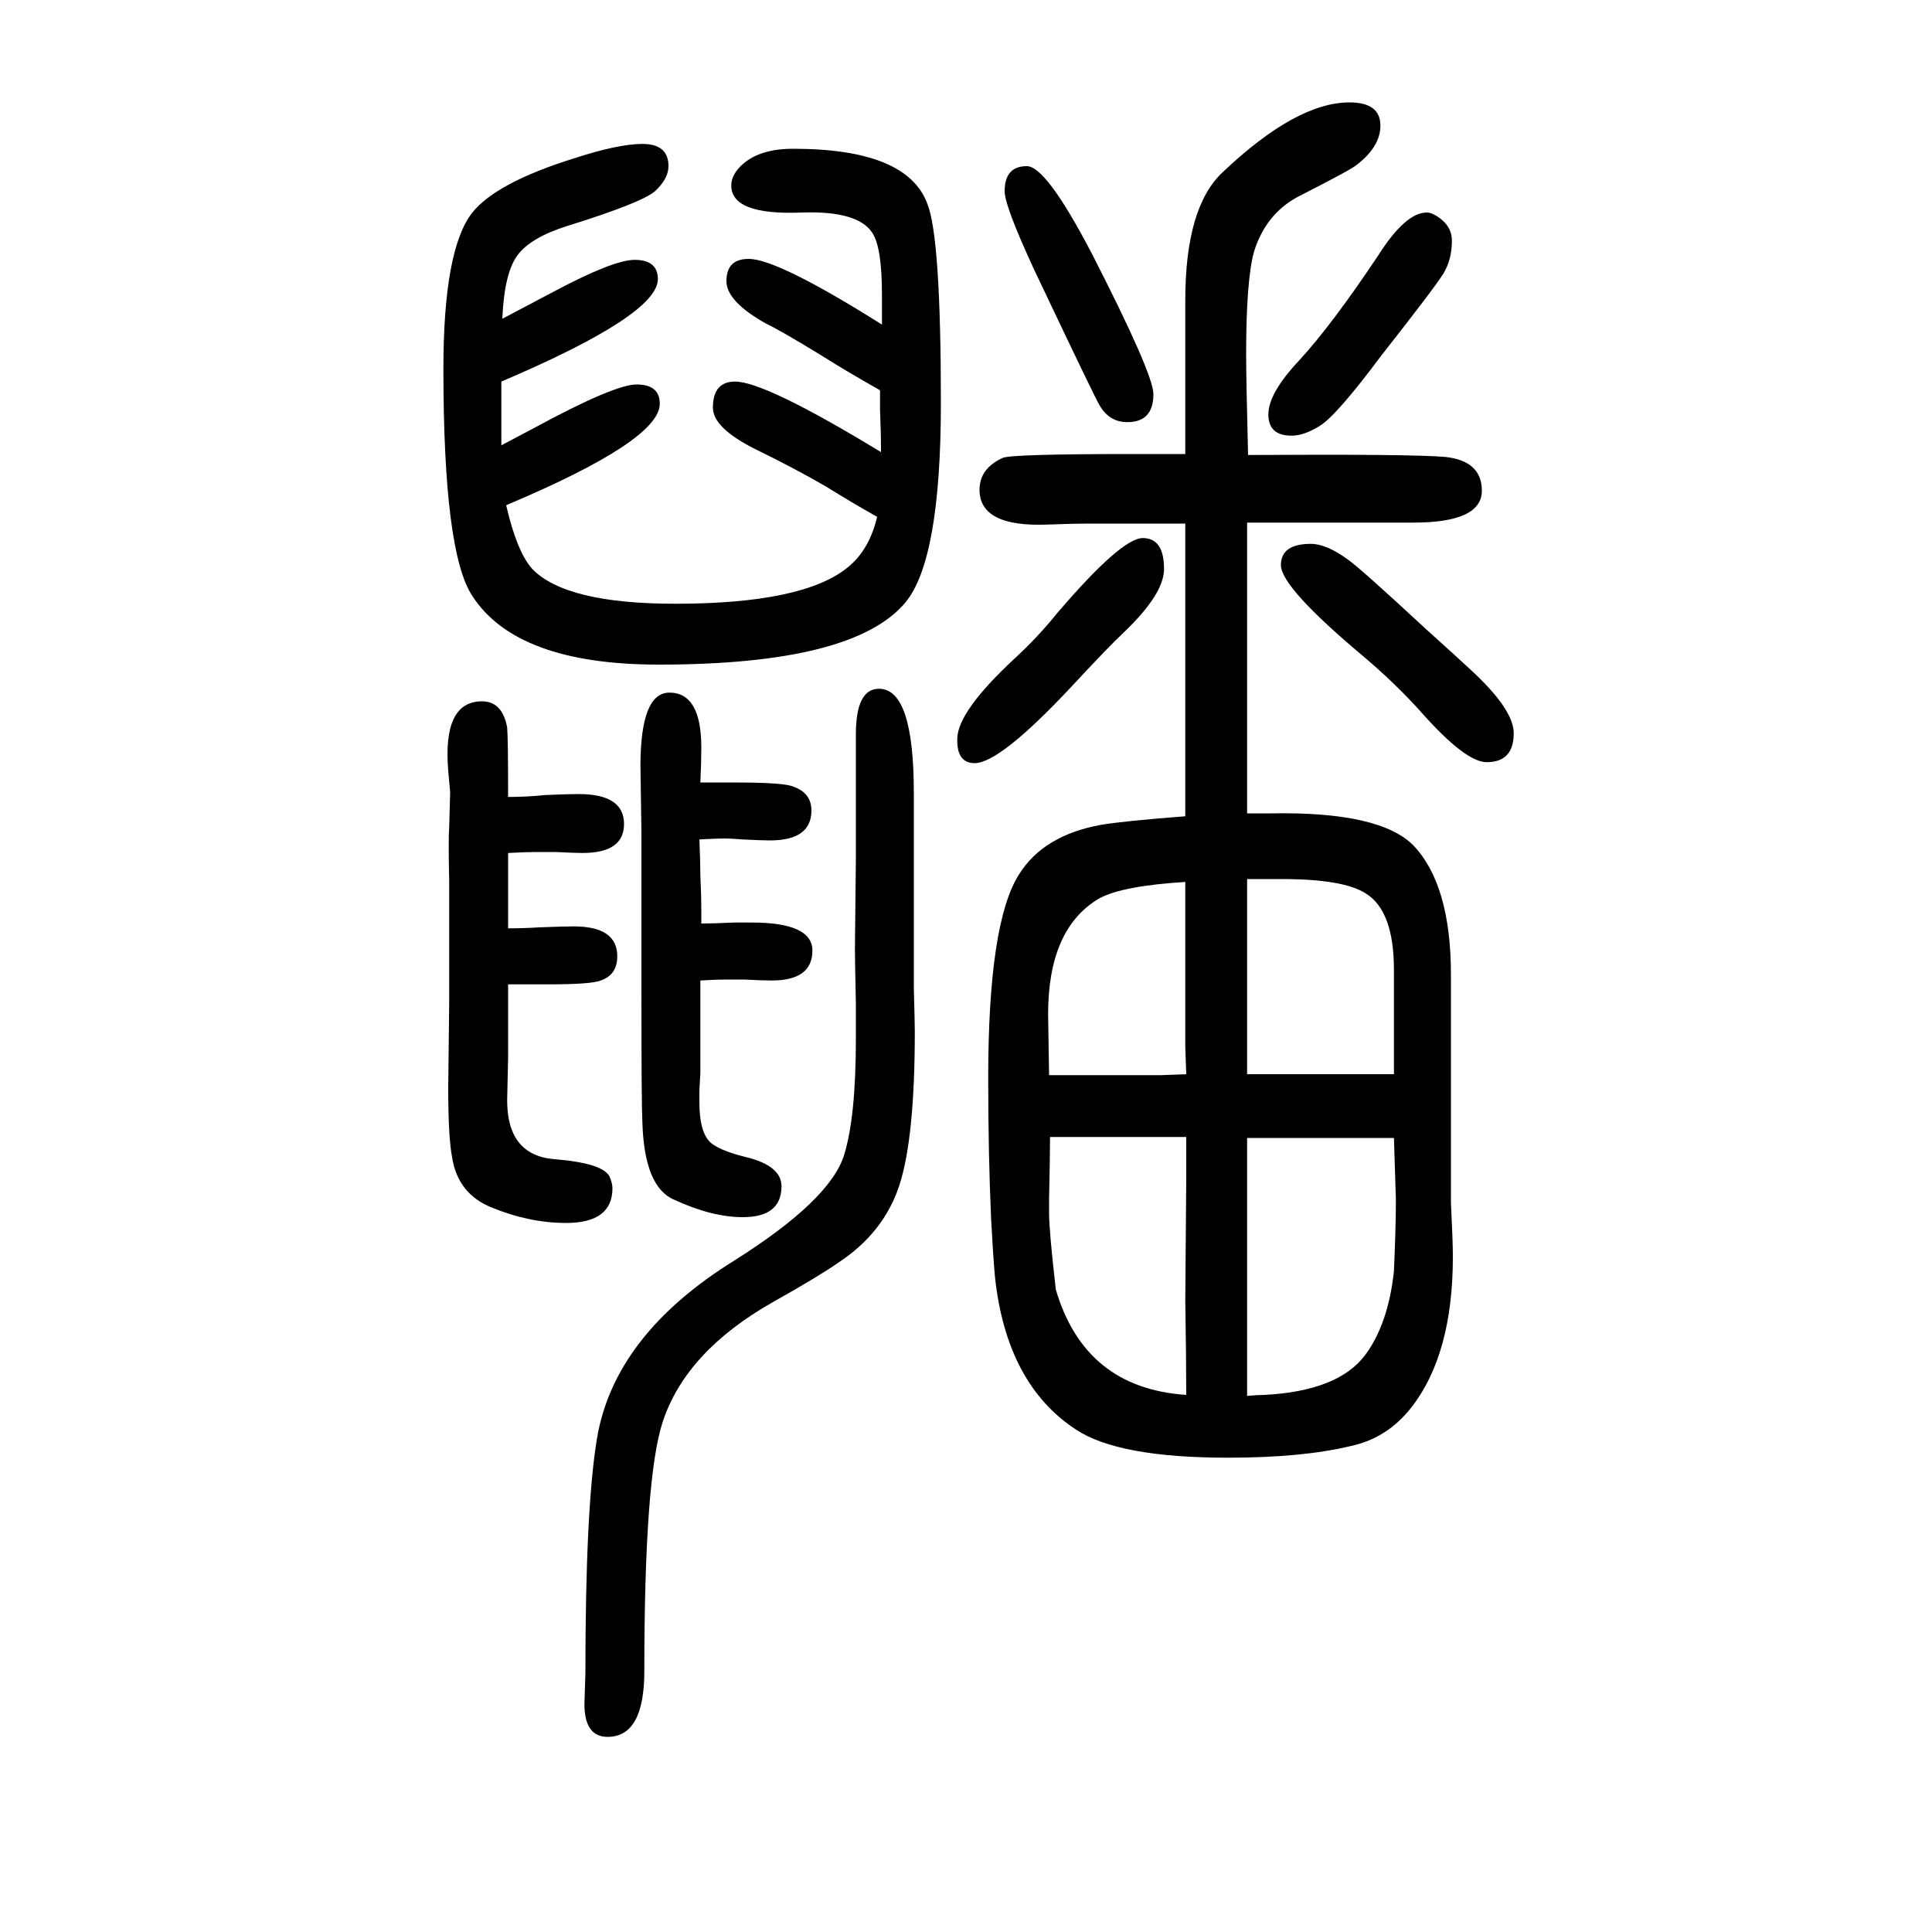 <svg xmlns="http://www.w3.org/2000/svg" xmlns:xlink="http://www.w3.org/1999/xlink" height="100" width="100" version="1.1"><path d="M1026 388q-3 67 -3 146q0 161 32 211q25 40 84 51q23 4 88 9v105v47v46v105h-100q-15 0 -42 -1q-71 -3 -71 36q0 22 24 33q9 4 136 4h34h19v68v91q0 97 39 133q76 72 131 72q32 0 32 -24q0 -22 -25 -41q-6 -5 -61 -33q-33 -18 -45 -57q-8 -30 -8 -105q0 -27 2 -105
q169 1 204 -2q38 -4 38 -35q0 -33 -71 -33h-115h-18h-39v-78v-79v-44v-100h25q112 2 147 -33q39 -41 39 -134v-161v-29v-46q2 -40 2 -56q0 -101 -43 -156q-25 -32 -63 -40q-50 -12 -127 -12q-113 0 -157 29q-72 47 -84 158q-2 22 -4 60zM1093 315q30 -102 135 -109
q0 36 -1 98l1 125v22v22h-40h-18h-25h-58q0 -19 -1 -64v-15q0 -18 7 -79zM1443 334q2 47 2 71v4q0 1 -2 63h-29h-12h-34h-77v-37v-17v-121v-28v-64q12 1 18 1q76 4 104 41q24 32 30 87zM1443 538v55v53q0 61 -29 79q-23 15 -87 15h-36v-86v-38v-24v-54h61h60h8h23zM1227 737
q-65 -4 -89 -17q-53 -31 -53 -120q0 -5 1 -63h40h33h43l26 1l-1 28v27v44v100zM908 1115q-25 14 -54 32q-33 19 -72 38q-44 22 -44 43q0 27 23 27q31 0 151 -73q0 21 -1 44v8v12q-37 21 -59 35q-44 27 -59 34q-41 23 -41 44q0 23 23 23q30 0 138 -68v31q0 49 -10 64
q-15 23 -73 21q-73 -3 -73 28q0 12 13 23q18 15 51 15q118 0 139 -57q14 -35 14 -206q0 -163 -37 -207q-54 -64 -255 -64q-147 0 -193 71q-30 45 -30 235q0 124 30 162q25 31 105 56q46 15 71 15q27 0 27 -23q0 -13 -14 -26q-14 -12 -91 -36q-38 -12 -51.5 -30.5
t-15.5 -65.5q36 19 53 28q62 33 84 33q24 0 24 -20q0 -37 -162 -106v-21v-10v-35q19 10 34 18q83 45 106 45q24 0 24 -20q0 -38 -159 -105q11 -48 27 -66q35 -36 148 -36q133 0 179 38q22 18 30 52zM526 825q19 0 39 2q23 1 34 1q47 0 47 -31q0 -30 -43 -30q-8 0 -28 1h-20
q-10 0 -29 -1v-41v-8v-29q16 0 32 1q25 1 36 1q45 0 45 -31q0 -19 -17 -25q-10 -4 -54 -4h-42v-40v-36l-1 -44q0 -57 49 -61q50 -4 57 -18q3 -7 3 -12q0 -36 -48 -36q-38 0 -77 16q-35 14 -41 52q-4 21 -4 72l1 88v127q-1 42 0 55q1 32 1 36l-2 22q-6 72 35 72q21 0 26 -27
q1 -11 1 -72zM725 840h34q44 0 58 -3q23 -6 23 -26q0 -31 -43 -31q-8 0 -28 1q-13 1 -18 1q-10 0 -27 -1q1 -23 1 -37q1 -20 1 -38v-12q14 0 34 1h18q63 0 63 -29q0 -31 -42 -31q-10 0 -29 1h-19q-9 0 -26 -1v-32v-10v-54l-1 -18v-12q0 -33 13 -43q11 -8 36 -14
q36 -9 36 -30q0 -32 -40 -32q-32 0 -71 18q-31 13 -33 80q-1 19 -1 133v96v72l-1 68q0 76 30 76q33 0 33 -57q0 -15 -1 -36zM1183 1093q22 0 22 -32q0 -26 -42 -66q-16 -15 -54 -56q-74 -79 -100 -79q-19 0 -18 26q1 28 59 82q24 22 45 48q66 77 88 77zM1063 1478
q20 0 67 -90q64 -125 64 -146q0 -29 -27 -29q-19 0 -29 18q-3 4 -68 141q-30 65 -30 80q0 26 23 26zM1477 1430q6 0 15 -7q11 -9 11 -22q0 -20 -9 -34.5t-64 -84.5q-47 -63 -64 -73q-16 -10 -29 -10q-24 0 -24 22t32 56q34 37 82 109q28 44 50 44zM1357 1087q16 0 38 -16
q13 -9 82 -73q30 -27 44 -40q46 -42 46 -67q0 -30 -28 -30q-22 0 -68 52q-26 29 -59 57q-86 72 -86 95q0 22 31 22zM886 861v29q0 47 24 47q36 0 36 -108v-202q1 -36 1 -45q0 -110 -16 -159t-63 -80q-20 -14 -68 -41q-90 -51 -114 -124q-19 -58 -19 -258q0 -68 -38 -68
q-24 0 -24 34l1 32q0 171 12 243q18 107 142 184q100 63 114 110q12 39 12 120v36q-1 47 -1 56l1 94v100z" style="" transform="scale(0.05 -0.05) translate(0 -1650)"/></svg>
